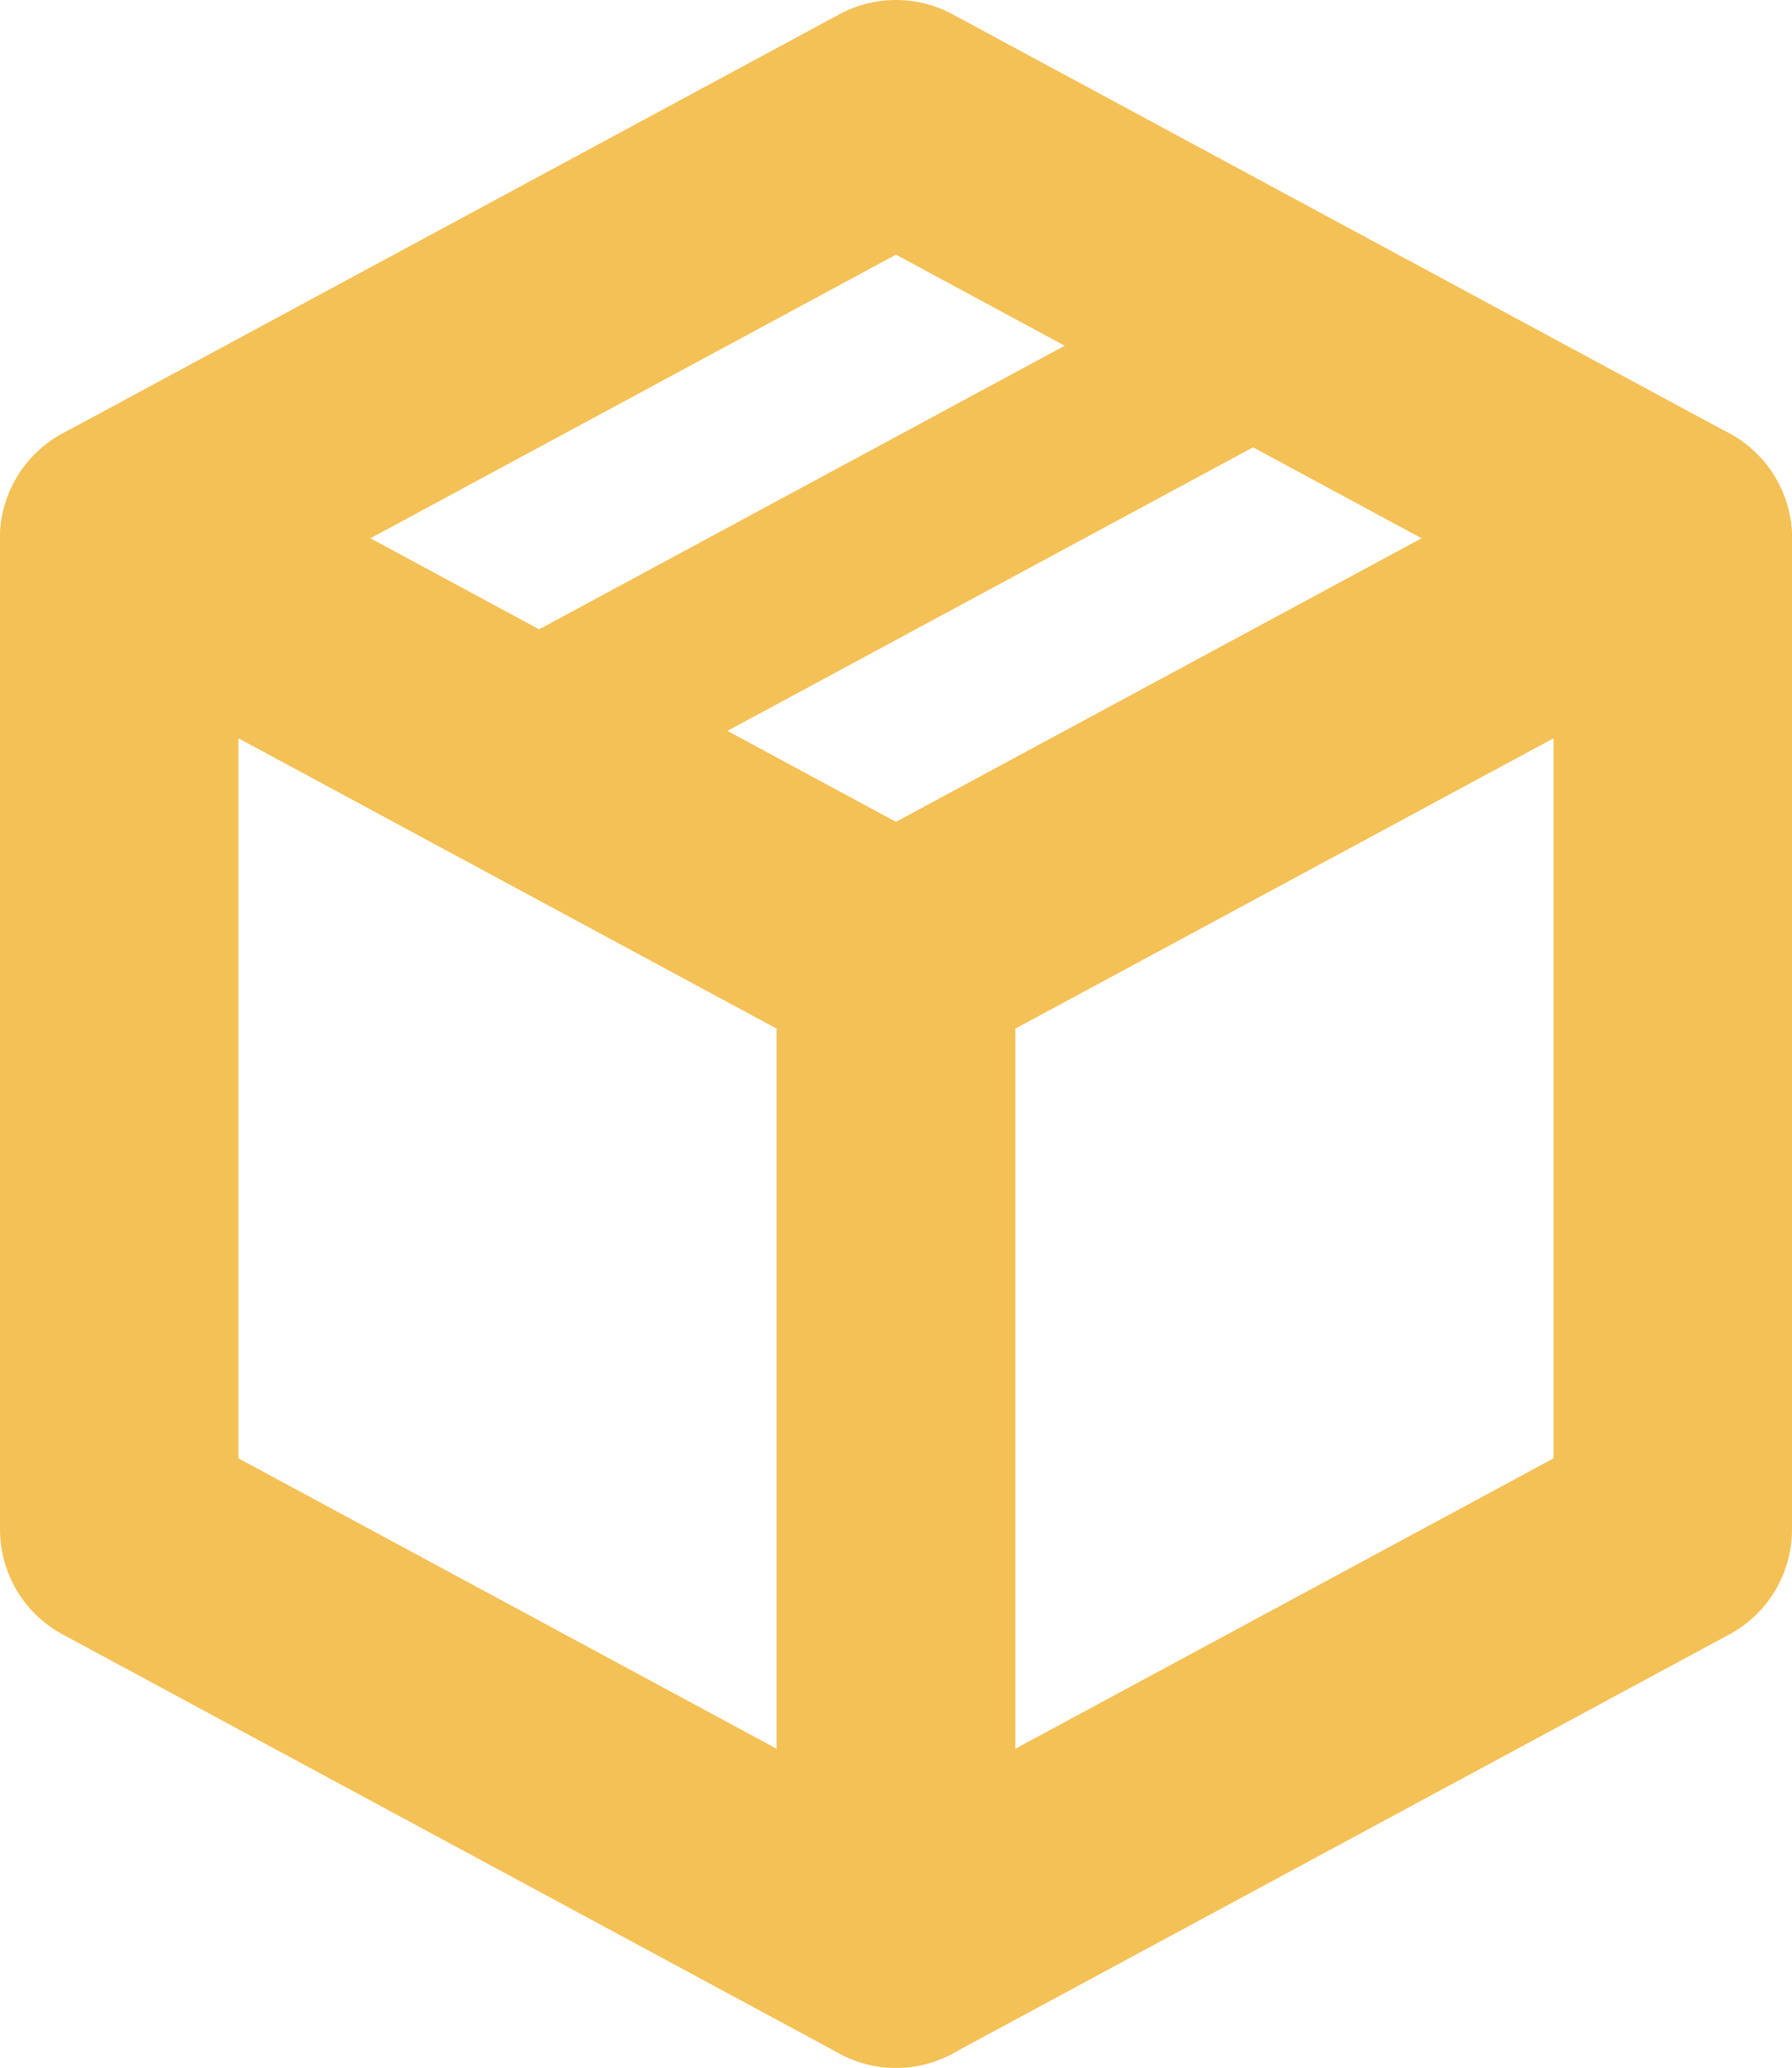<svg xmlns="http://www.w3.org/2000/svg" viewBox="0 0 300.65 346.92"><defs><style>.a{fill:none;stroke:#f4c156;stroke-linecap:round;stroke-linejoin:round;stroke-width:40px}</style></defs><path class="a" d="M150.32 160.63L20 90.32 150.32 20l130.33 70.32-130.33 70.31z"/><path class="a" d="M20 256.6l130.32 70.32V160.63L20 90.32V256.6z"/><path class="a" d="M280.65 256.6l-130.33 70.32V160.63l130.33-70.31V256.6z"/><path stroke-width="30" fill="none" stroke="#f4c156" stroke-linecap="round" stroke-linejoin="round" d="M85.16 125.48l130.33-70.32"/></svg>
